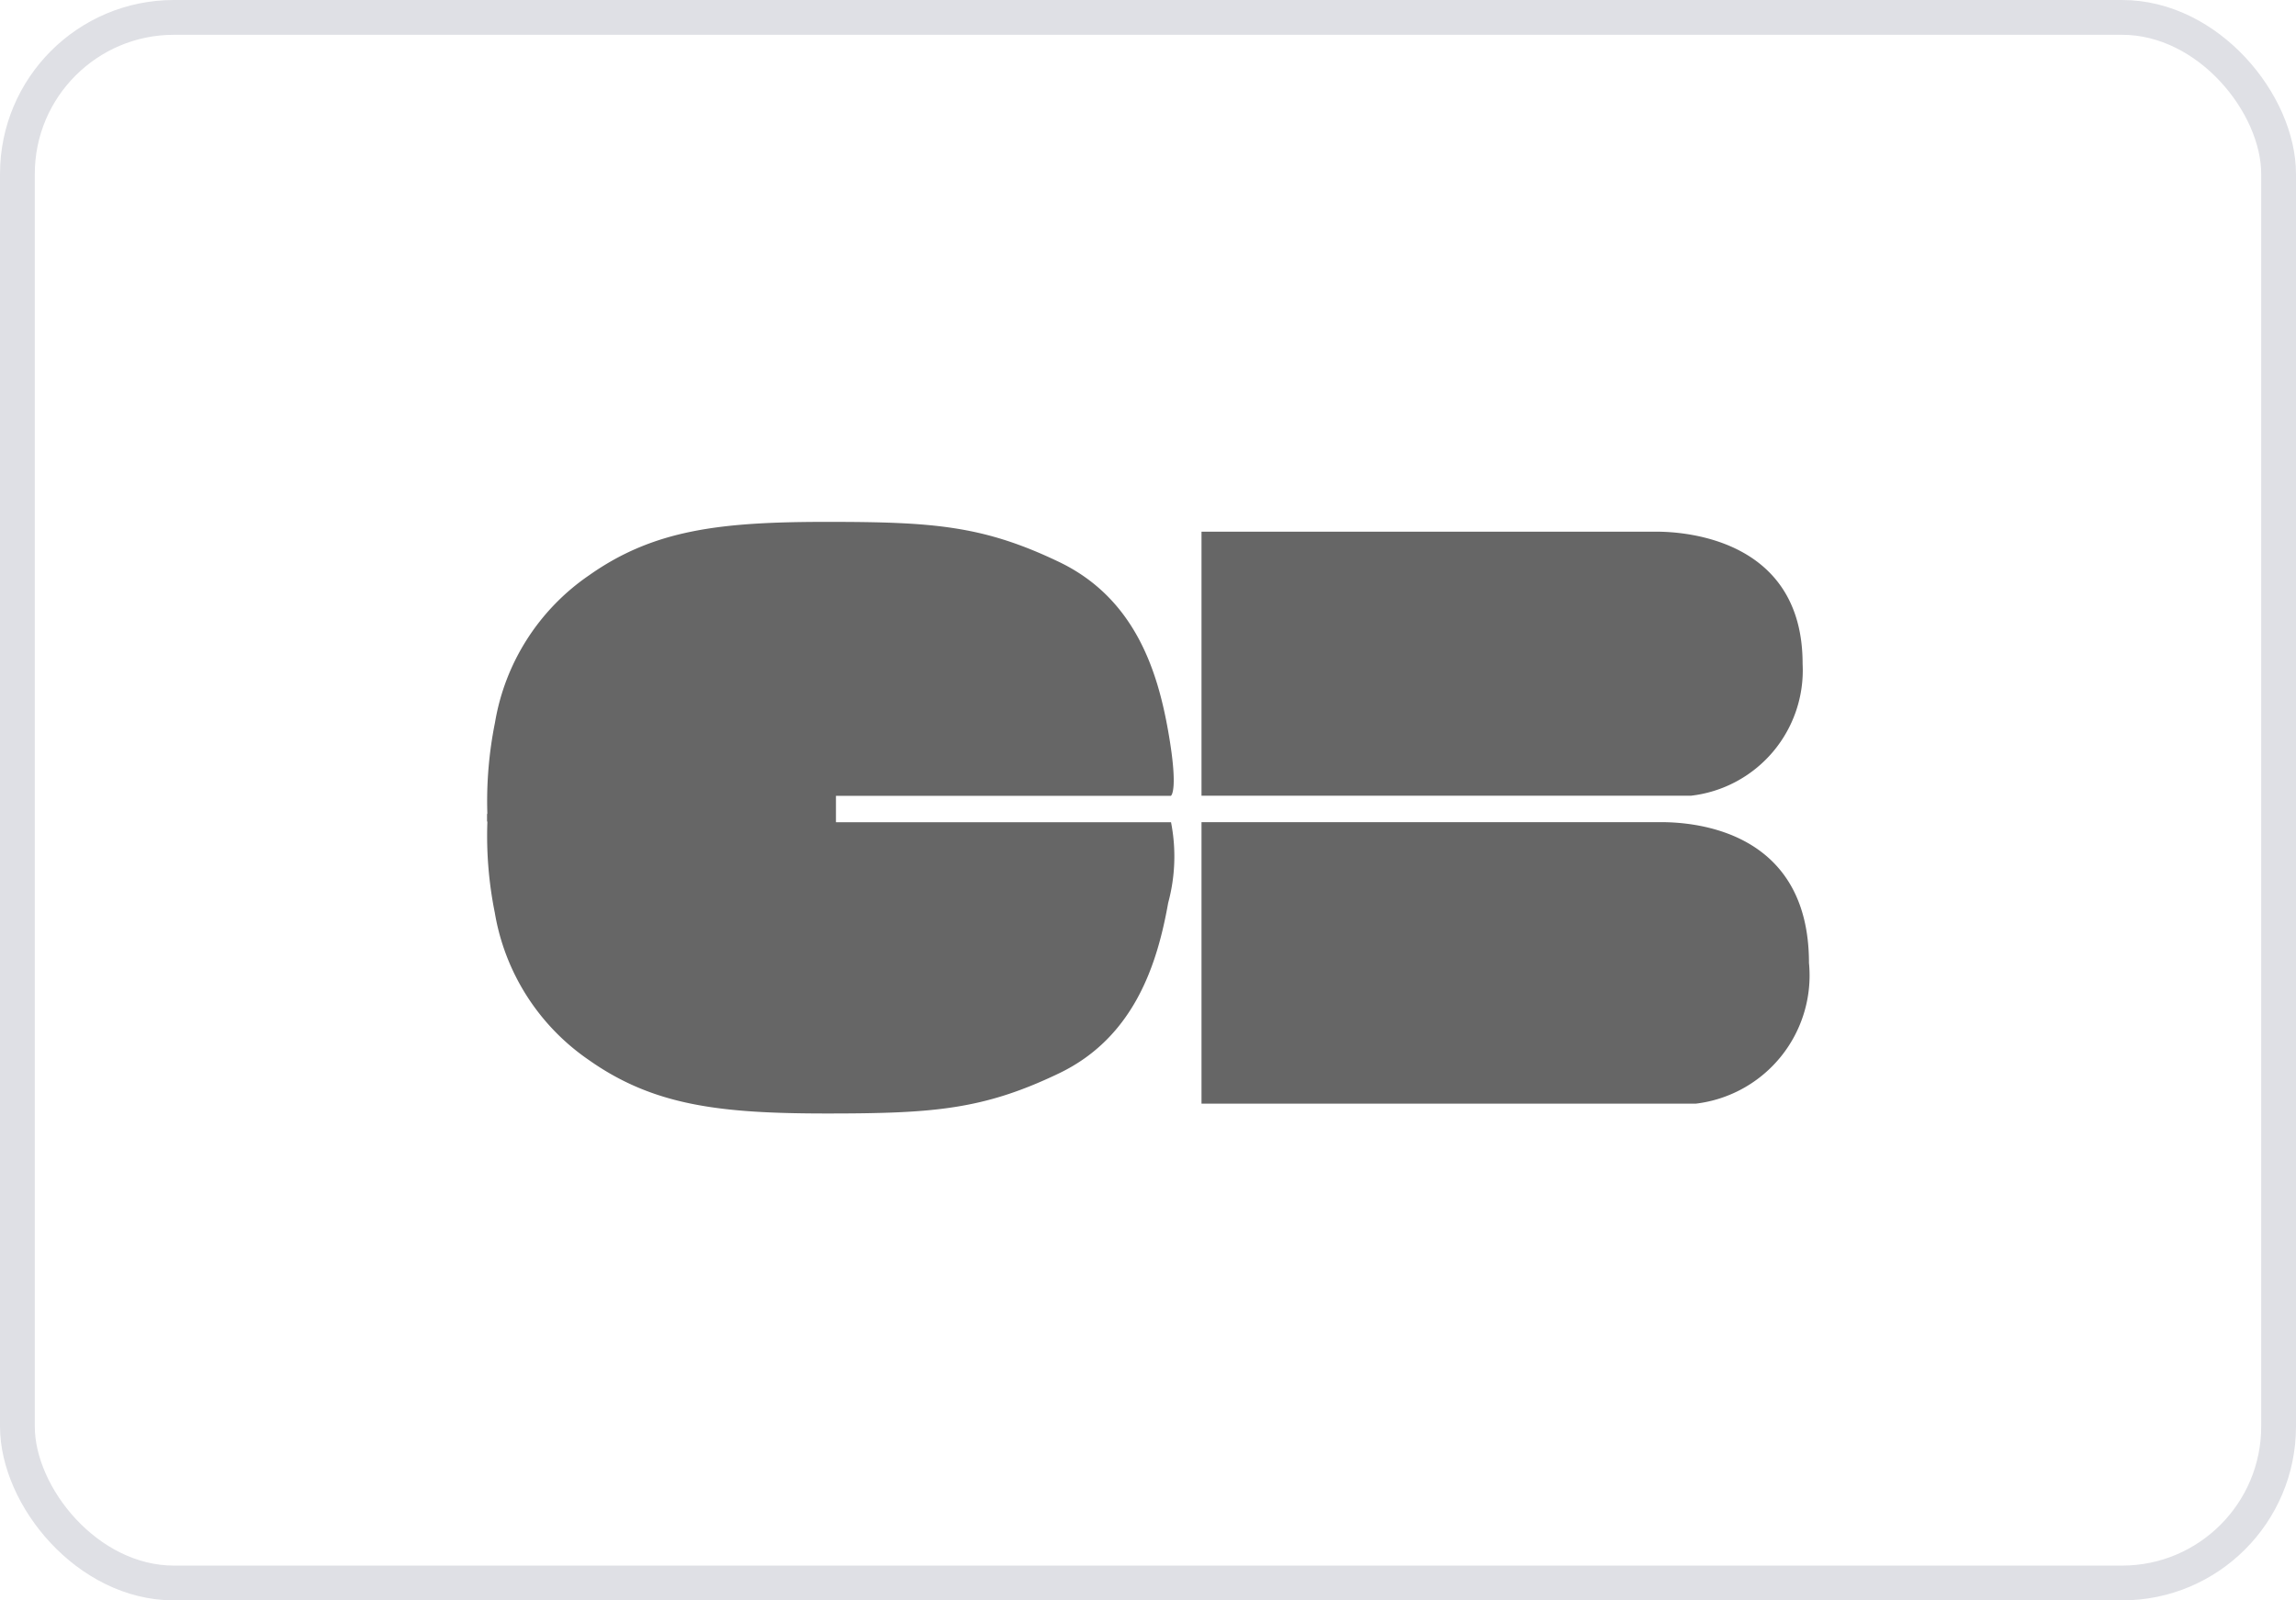 <svg xmlns="http://www.w3.org/2000/svg" width="66" height="46" viewBox="0 0 66 46">
  <g id="CB" transform="translate(-1023 -542)">
    <g id="Rectangle_1144" data-name="Rectangle 1144" transform="translate(1023 542)" fill="none" stroke="#dfe0e5" stroke-width="1">
      <rect width="66" height="46" rx="5" stroke="none"/>
      <rect x="0.5" y="0.5" width="65" height="45" rx="4.5" fill="none"/>
    </g>
    <path id="Tracé_10540" data-name="Tracé 10540" d="M20.051,8.627s.225-.132-.081-1.862-.958-3.816-3.138-4.859S13.228.755,10.166.755,5.186.974,3.32,2.294A6.408,6.408,0,0,0,.62,6.523,11.426,11.426,0,0,0,.4,9.137l-.009.021v.2l.01.021a11.171,11.171,0,0,0,.214,2.613,6.418,6.418,0,0,0,2.7,4.229c1.867,1.319,3.787,1.539,6.85,1.539s4.491-.11,6.668-1.154,2.83-3.168,3.138-4.9a5.1,5.1,0,0,0,.082-2.317H10.421V8.629h9.63m18.157-3.8c0-3.487-3.215-3.792-4.2-3.792H20.929V8.627H34.993a3.628,3.628,0,0,0,3.215-3.792M34.142,9.386H20.929v8.091H35.141a3.711,3.711,0,0,0,3.25-4.046c0-3.785-3.25-4.045-4.249-4.045" transform="translate(1036.609 556.245)" fill="#666"/>
  </g>
</svg>
